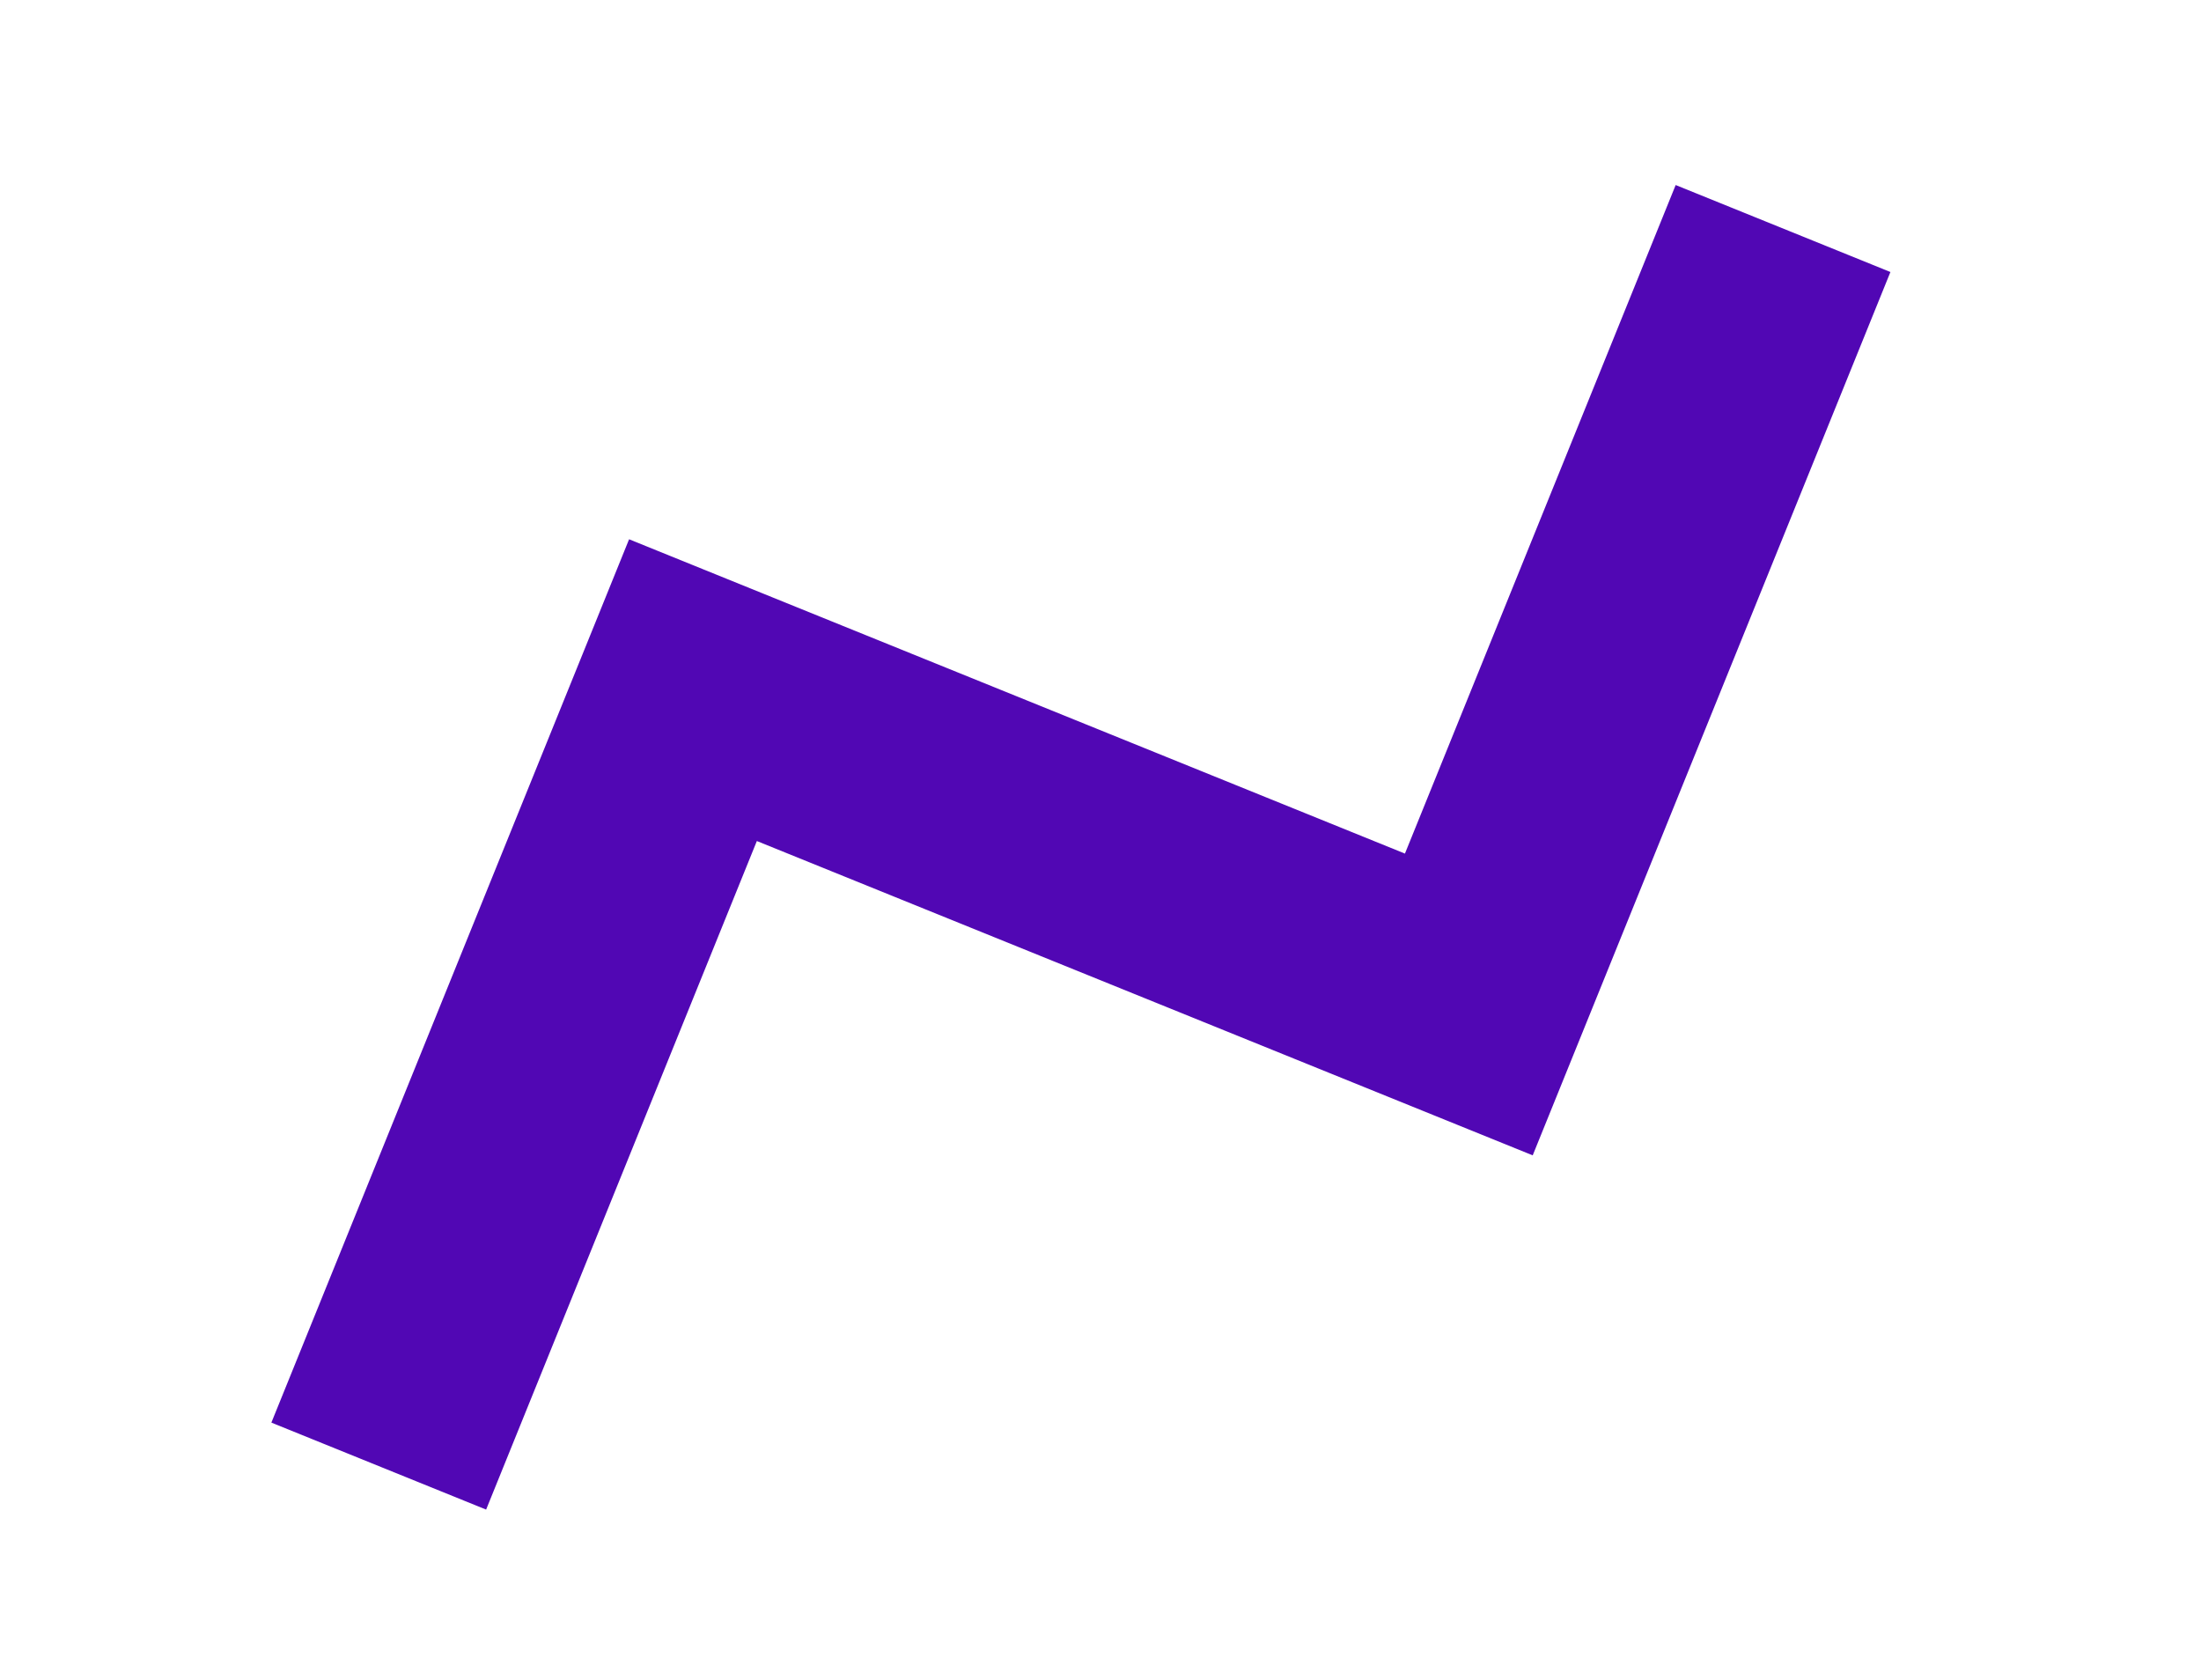 <?xml version="1.0" encoding="UTF-8"?> <svg xmlns="http://www.w3.org/2000/svg" width="38" height="29" viewBox="0 0 38 29" fill="none"> <path d="M30.784 3.945L25.359 17.34L11.964 11.914L6.539 25.309" stroke="#5107B4" stroke-width="4"></path> </svg> 